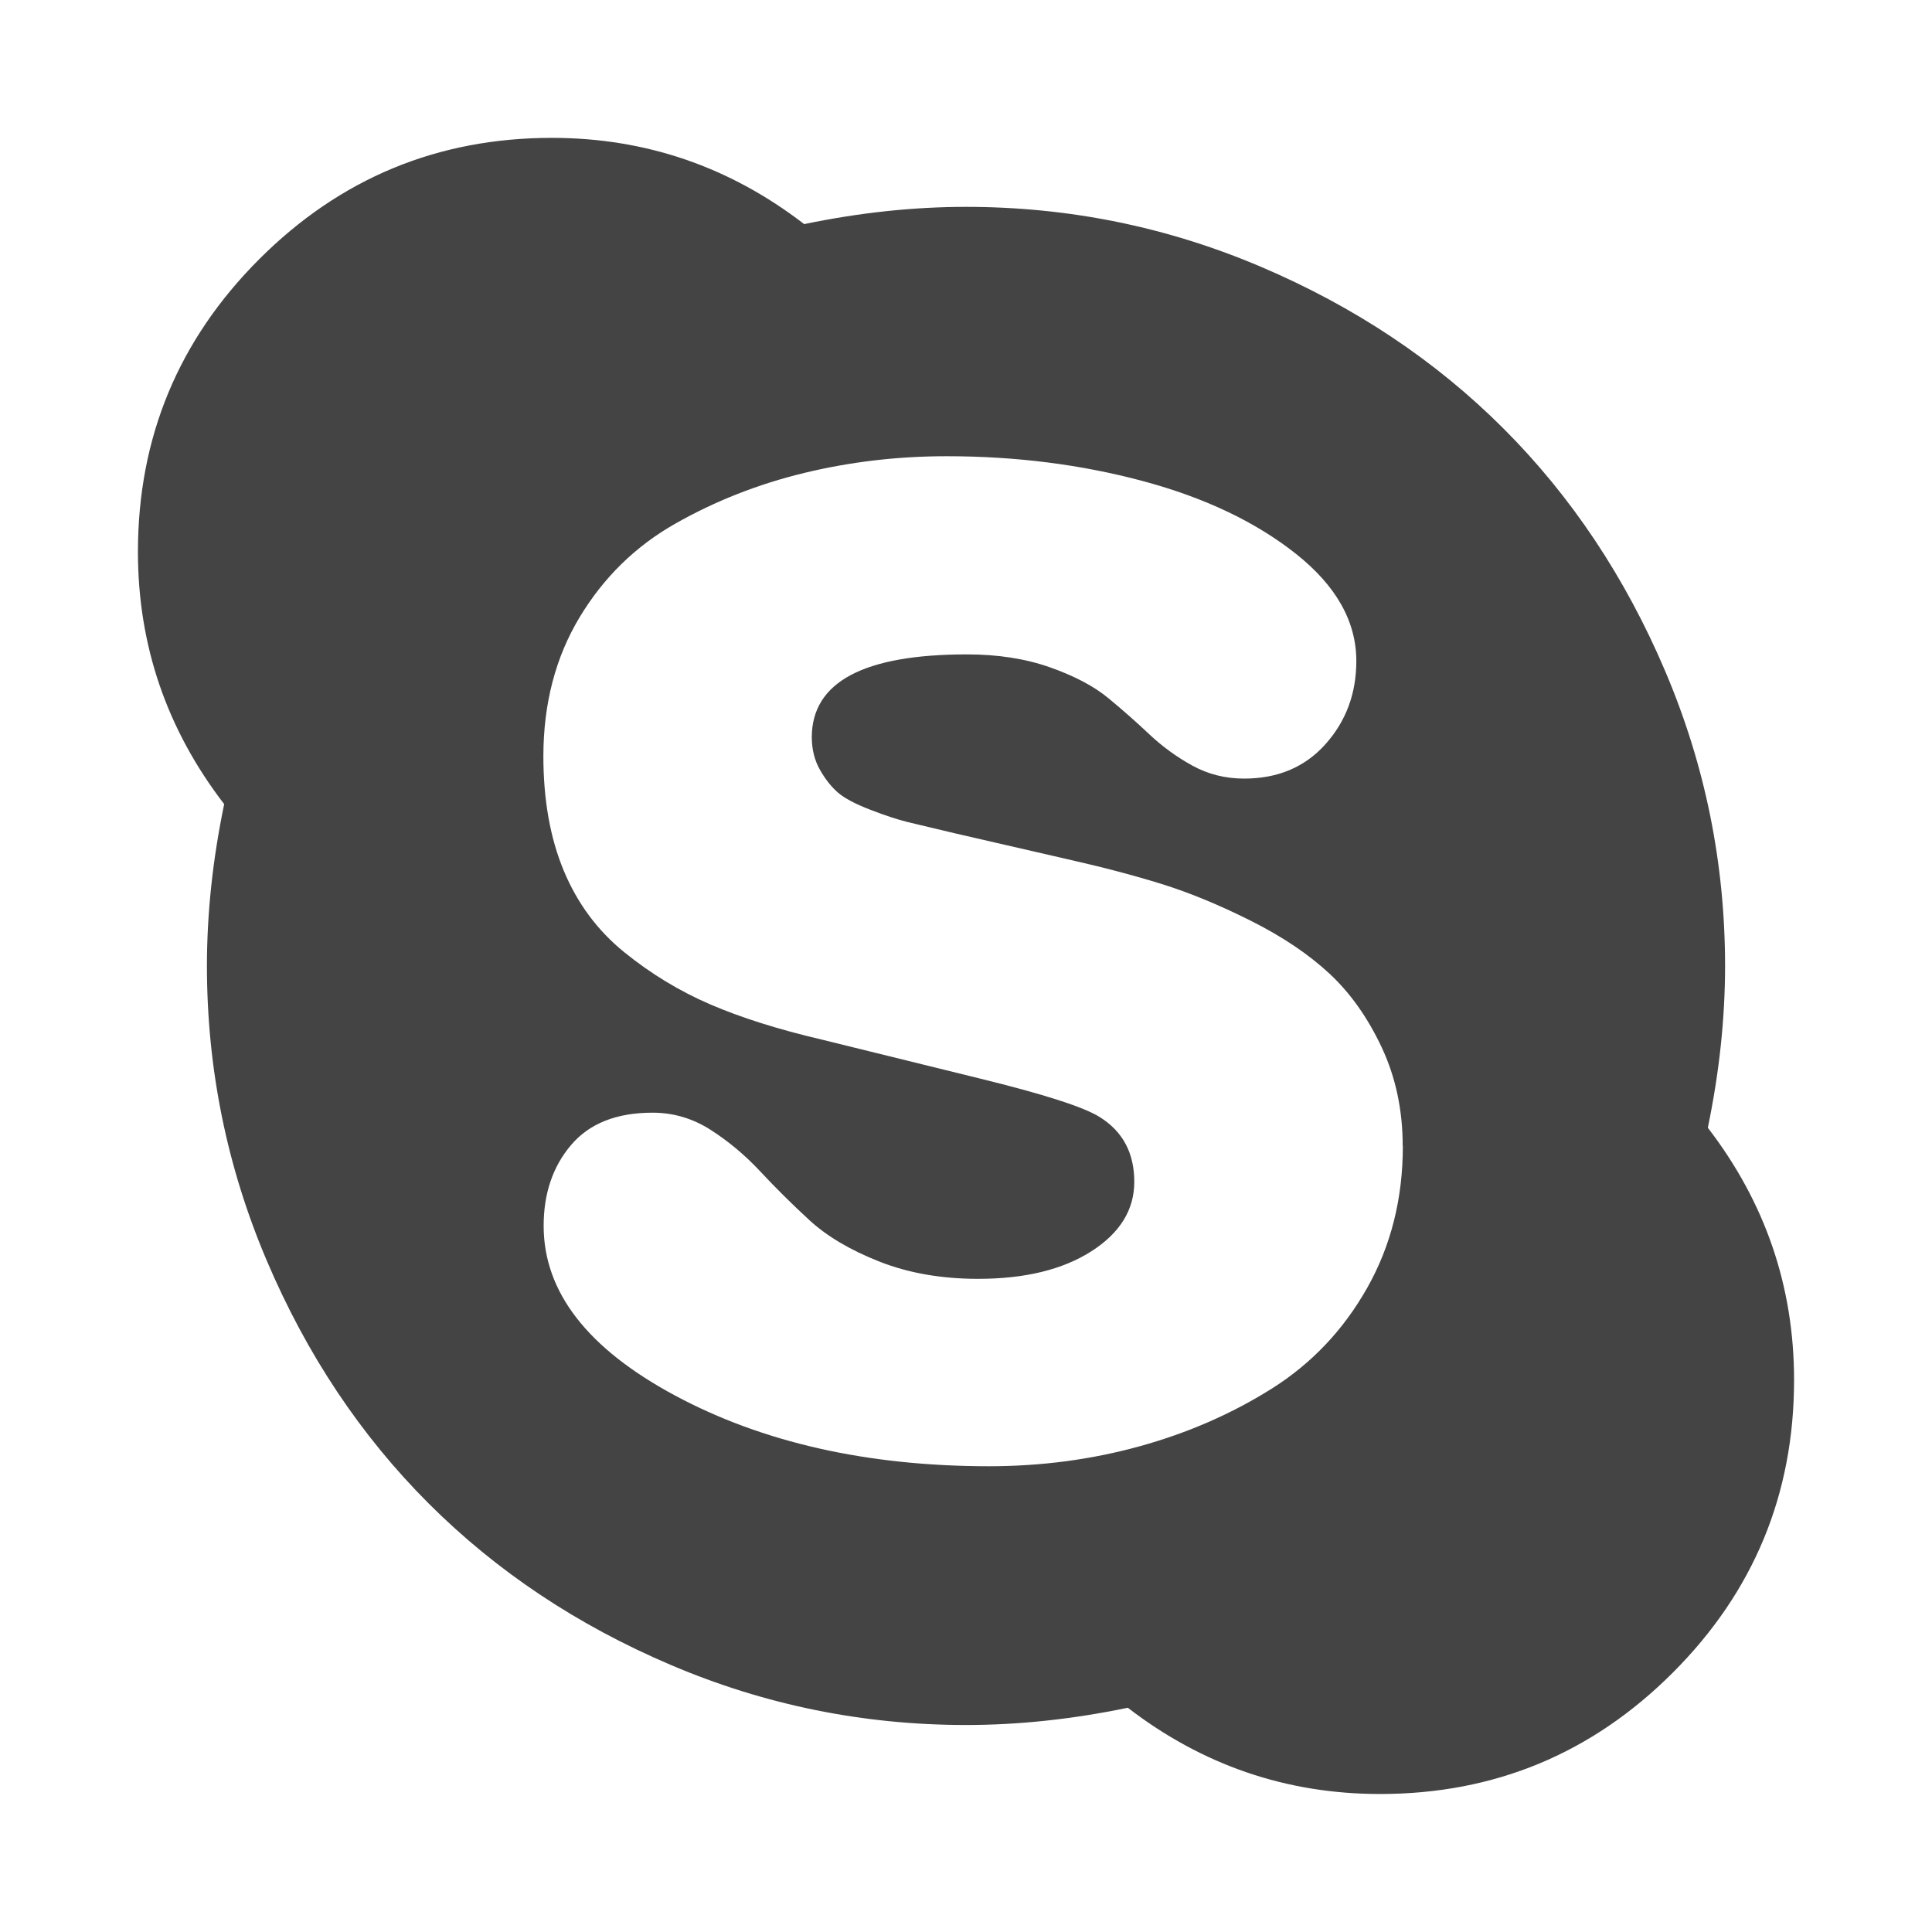 <?xml version="1.0" encoding="UTF-8" standalone="no"?> <svg xmlns="http://www.w3.org/2000/svg" xmlns:xlink="http://www.w3.org/1999/xlink" class="icon" viewBox="0 0 1024 1024" version="1.1" width="200" height="200"><path d="M743.461 607.451q0-28.599-11.118-52.297t-27.721-39.131-41.691-28.014-47.177-19.456-50.03-13.166l-59.465-13.678q-17.115-4.023-25.161-5.998t-19.968-6.583-17.115-9.143-9.435-11.995-4.315-17.115q0-44.032 82.286-44.032 24.576 0 44.032 6.875t30.866 16.311 21.723 19.163 22.821 16.603 27.429 6.875q26.843 0 43.154-18.286t16.311-44.032q0-31.451-32.037-56.832t-81.115-38.546-104.009-13.166q-38.839 0-75.41 8.85t-68.315 26.843-50.834 49.737-19.163 73.435q0 34.889 10.825 60.855t32.037 43.154 45.714 27.721 58.88 18.578l83.456 20.553q51.419 12.581 64 20.553 18.286 11.41 18.286 34.304 0 22.309-22.821 36.864t-59.977 14.555q-29.111 0-52.297-9.143t-37.157-22.016-25.966-25.746-26.258-22.016-30.866-9.143q-28.599 0-43.154 17.115t-14.555 42.862q0 52.59 69.705 89.966t166.254 37.449q41.691 0 80.018-10.606t69.998-30.574 50.542-53.394 18.871-75.118zM950.894 731.429q0 90.843-64.293 155.136t-155.136 64.293q-74.313 0-133.705-45.714-44.032 9.143-85.723 9.143-81.701 0-156.306-31.744t-128.585-85.723-85.723-128.585-31.744-156.306q0-41.691 9.143-85.723-45.714-59.465-45.714-133.705 0-90.843 64.293-155.136t155.136-64.293q74.313 0 133.705 45.714 44.032-9.143 85.723-9.143 81.701 0 156.306 31.744t128.585 85.723 85.723 128.585 31.744 156.306q0 41.691-9.143 85.723 45.714 59.465 45.714 133.705z" fill="#444444"></path></svg> 